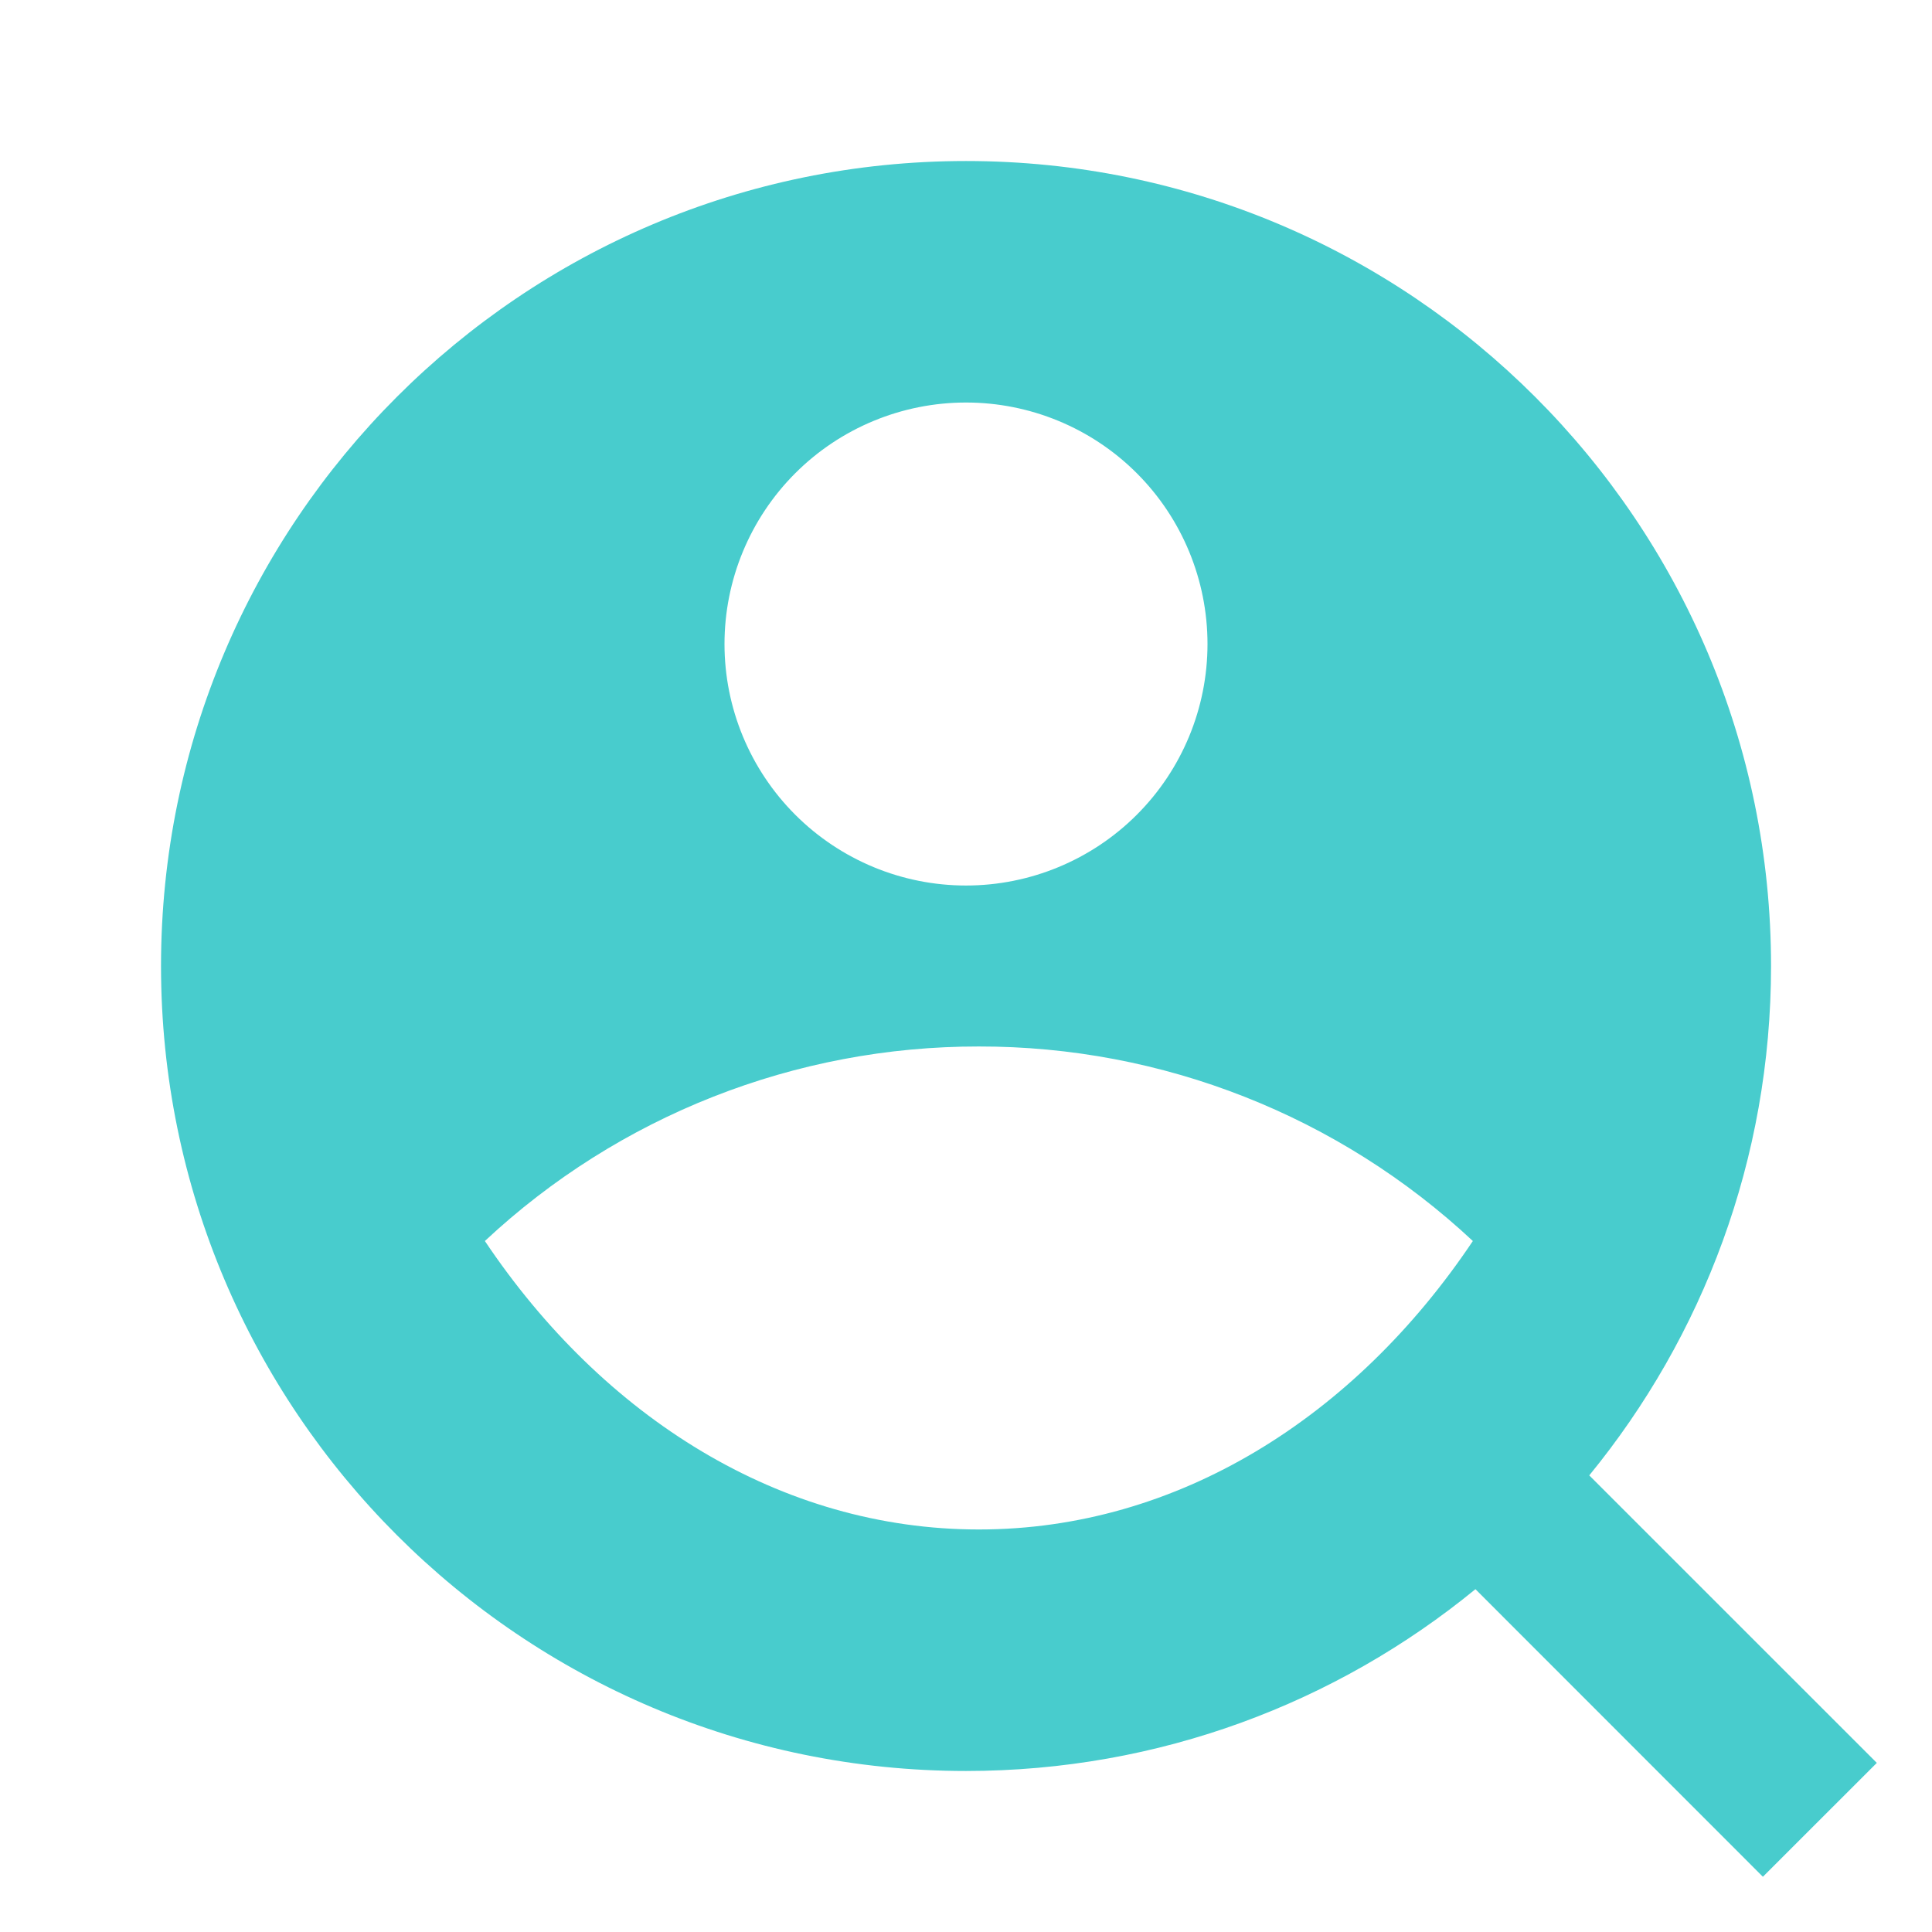<svg width="32" height="32" viewBox="0 0 32 32" fill="none" xmlns="http://www.w3.org/2000/svg">
<path fill-rule="evenodd" clip-rule="evenodd" d="M29.334 16C29.334 8.64 23.36 2.667 16 2.667C8.64 2.667 2.667 8.64 2.667 16C2.667 23.36 8.64 29.333 16 29.333C19.201 29.333 22.139 28.204 24.438 26.322L29.199 31.085L31.086 29.199L26.323 24.437C28.204 22.138 29.334 19.2 29.334 16ZM16.214 25.333C12.927 25.333 9.988 23.475 8.031 20.555C10.25 18.48 13.176 17.329 16.214 17.333C19.251 17.329 22.176 18.481 24.395 20.555C22.439 23.476 19.499 25.333 16.214 25.333ZM18.829 13.495C18.079 14.245 17.061 14.667 16 14.667C14.94 14.667 13.922 14.245 13.172 13.495C12.422 12.745 12 11.728 12 10.667C12 9.606 12.422 8.588 13.172 7.838C13.922 7.088 14.94 6.667 16 6.667C17.061 6.667 18.079 7.088 18.829 7.838C19.579 8.588 20 9.606 20 10.667C20 11.728 19.579 12.745 18.829 13.495Z" fill="#48CCCD"/>
</svg>
